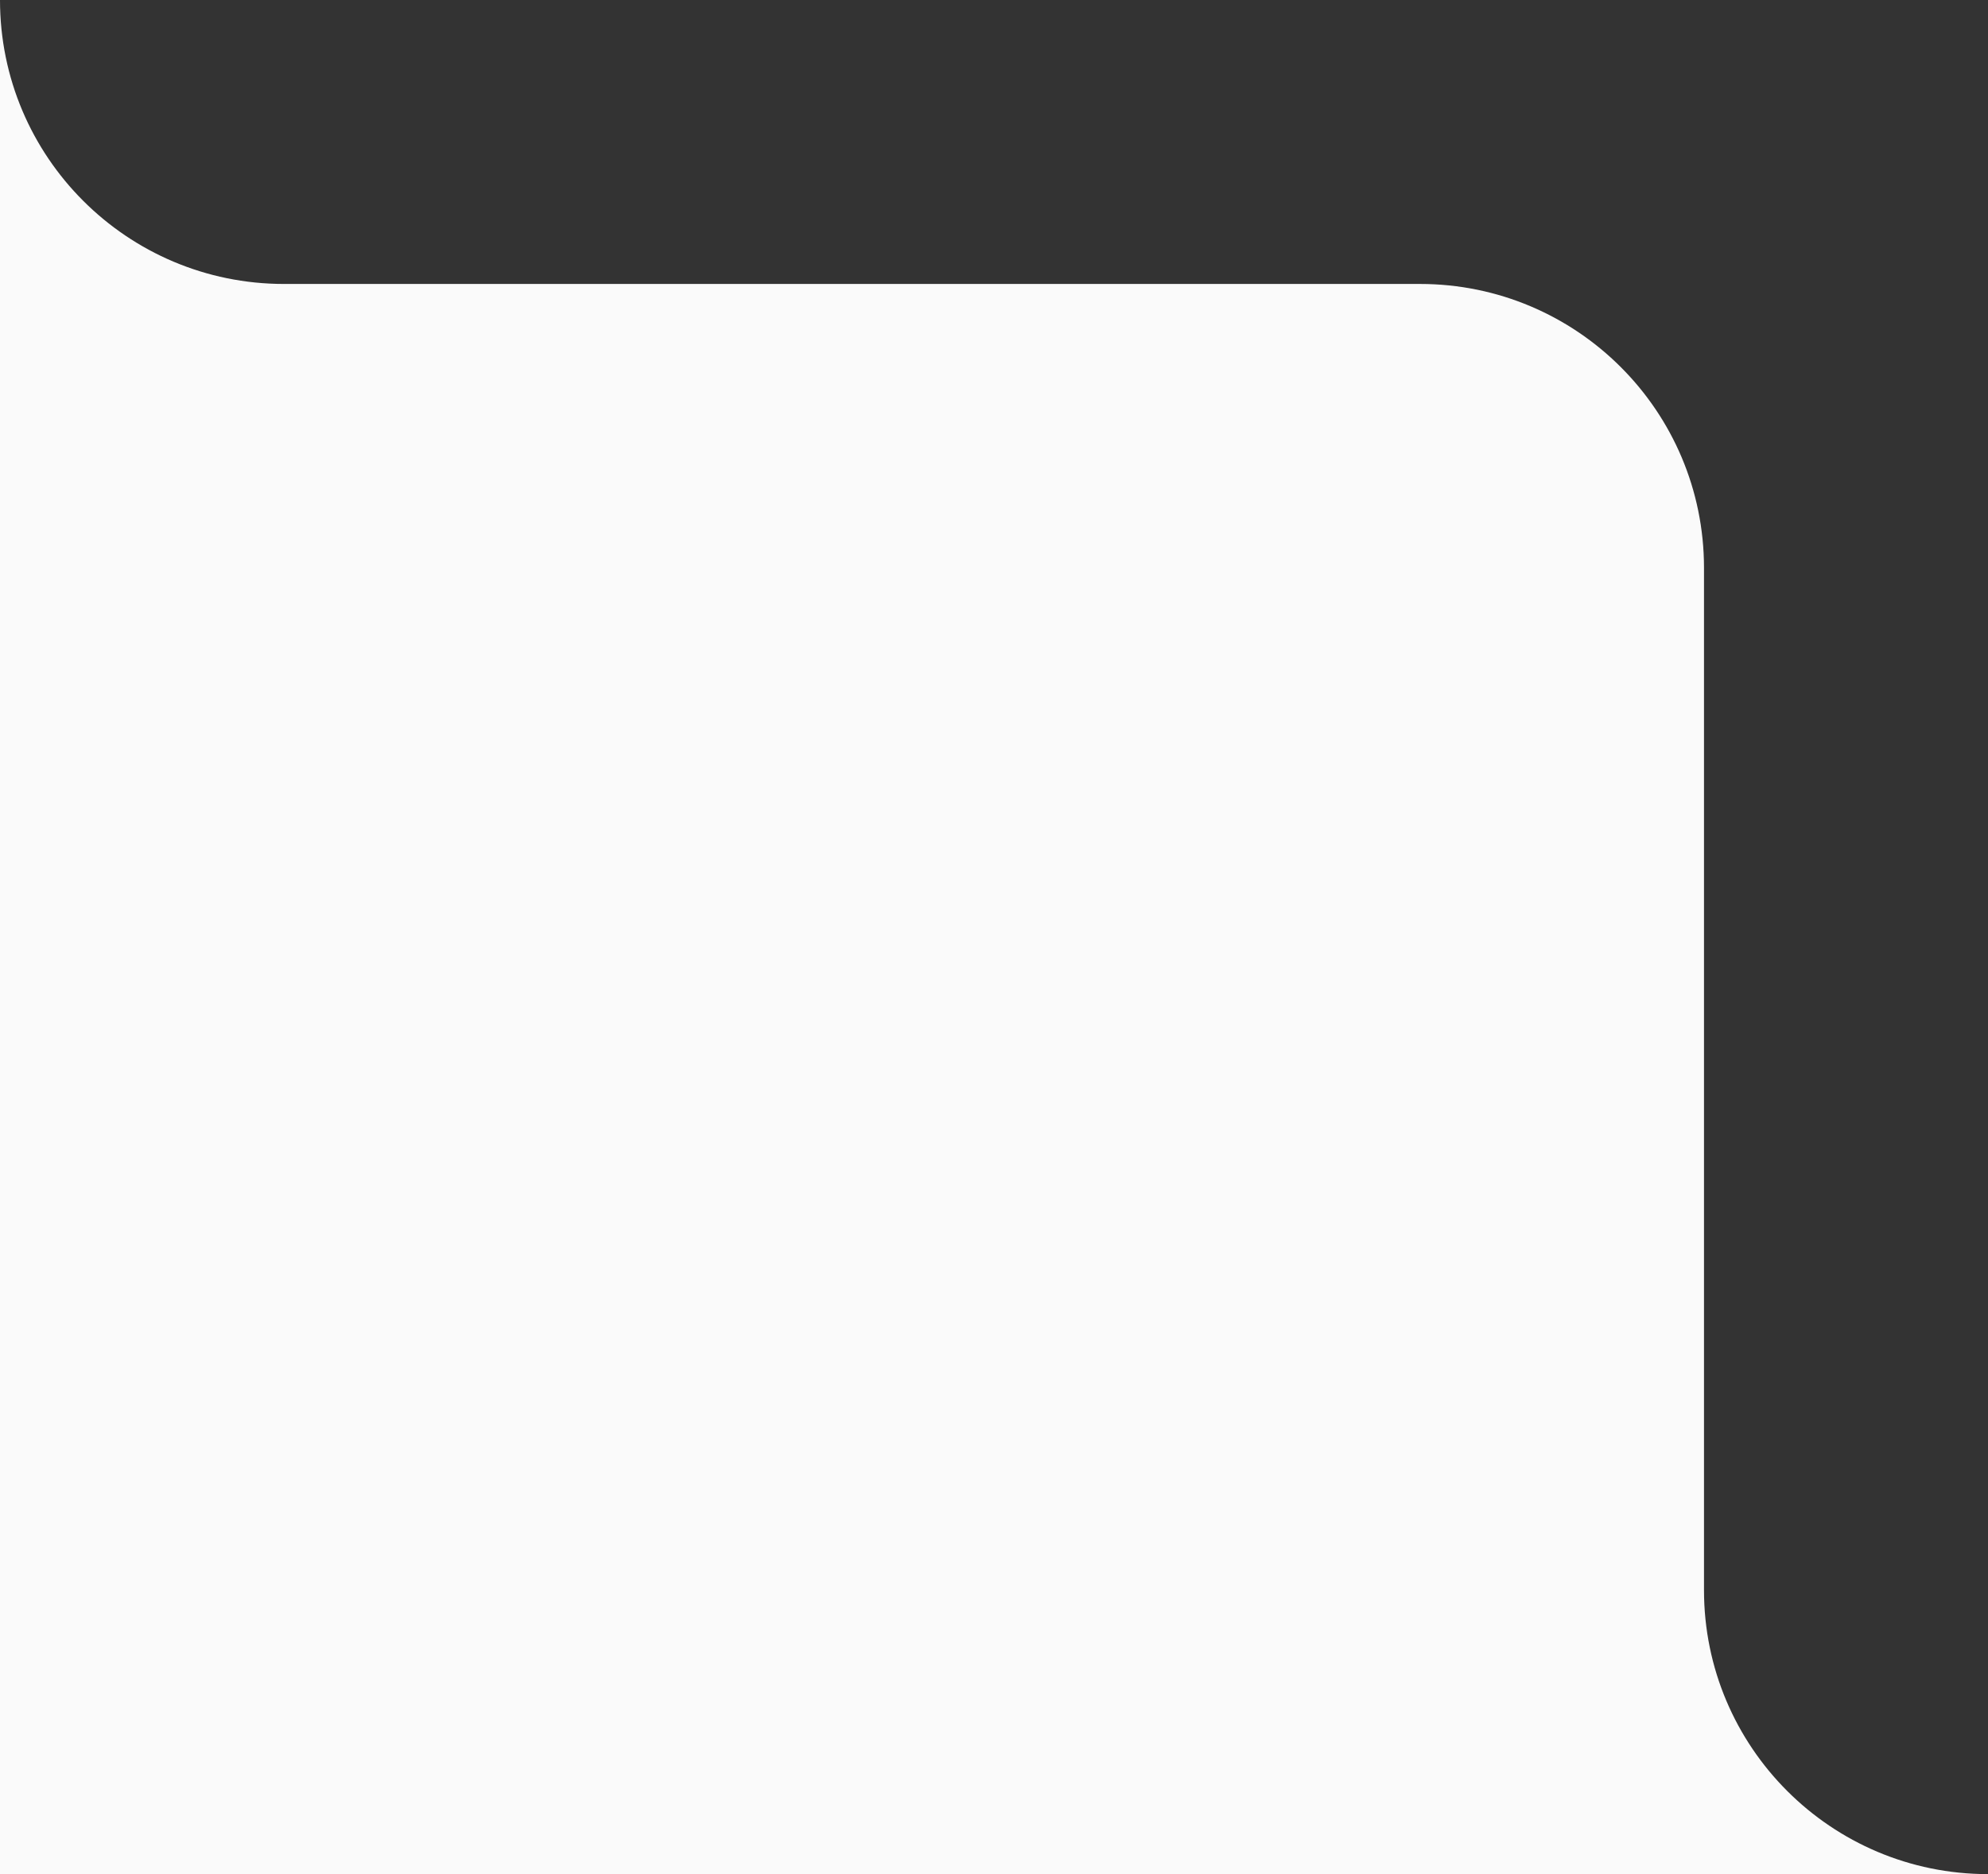 <svg width="70" height="66" viewBox="0 0 70 66" fill="none" xmlns="http://www.w3.org/2000/svg">
<rect x="0" y="0" width="70" height="66" fill="#333333" stroke="none"/>
<path fill-rule="evenodd" clip-rule="evenodd" d="M0 0V66H70C64.477 66 60 61.523 60 56V20C60 14.477 55.523 10 50 10H10C4.477 10 0 5.523 0 0Z" fill="#FAFAFA"/>
</svg>
